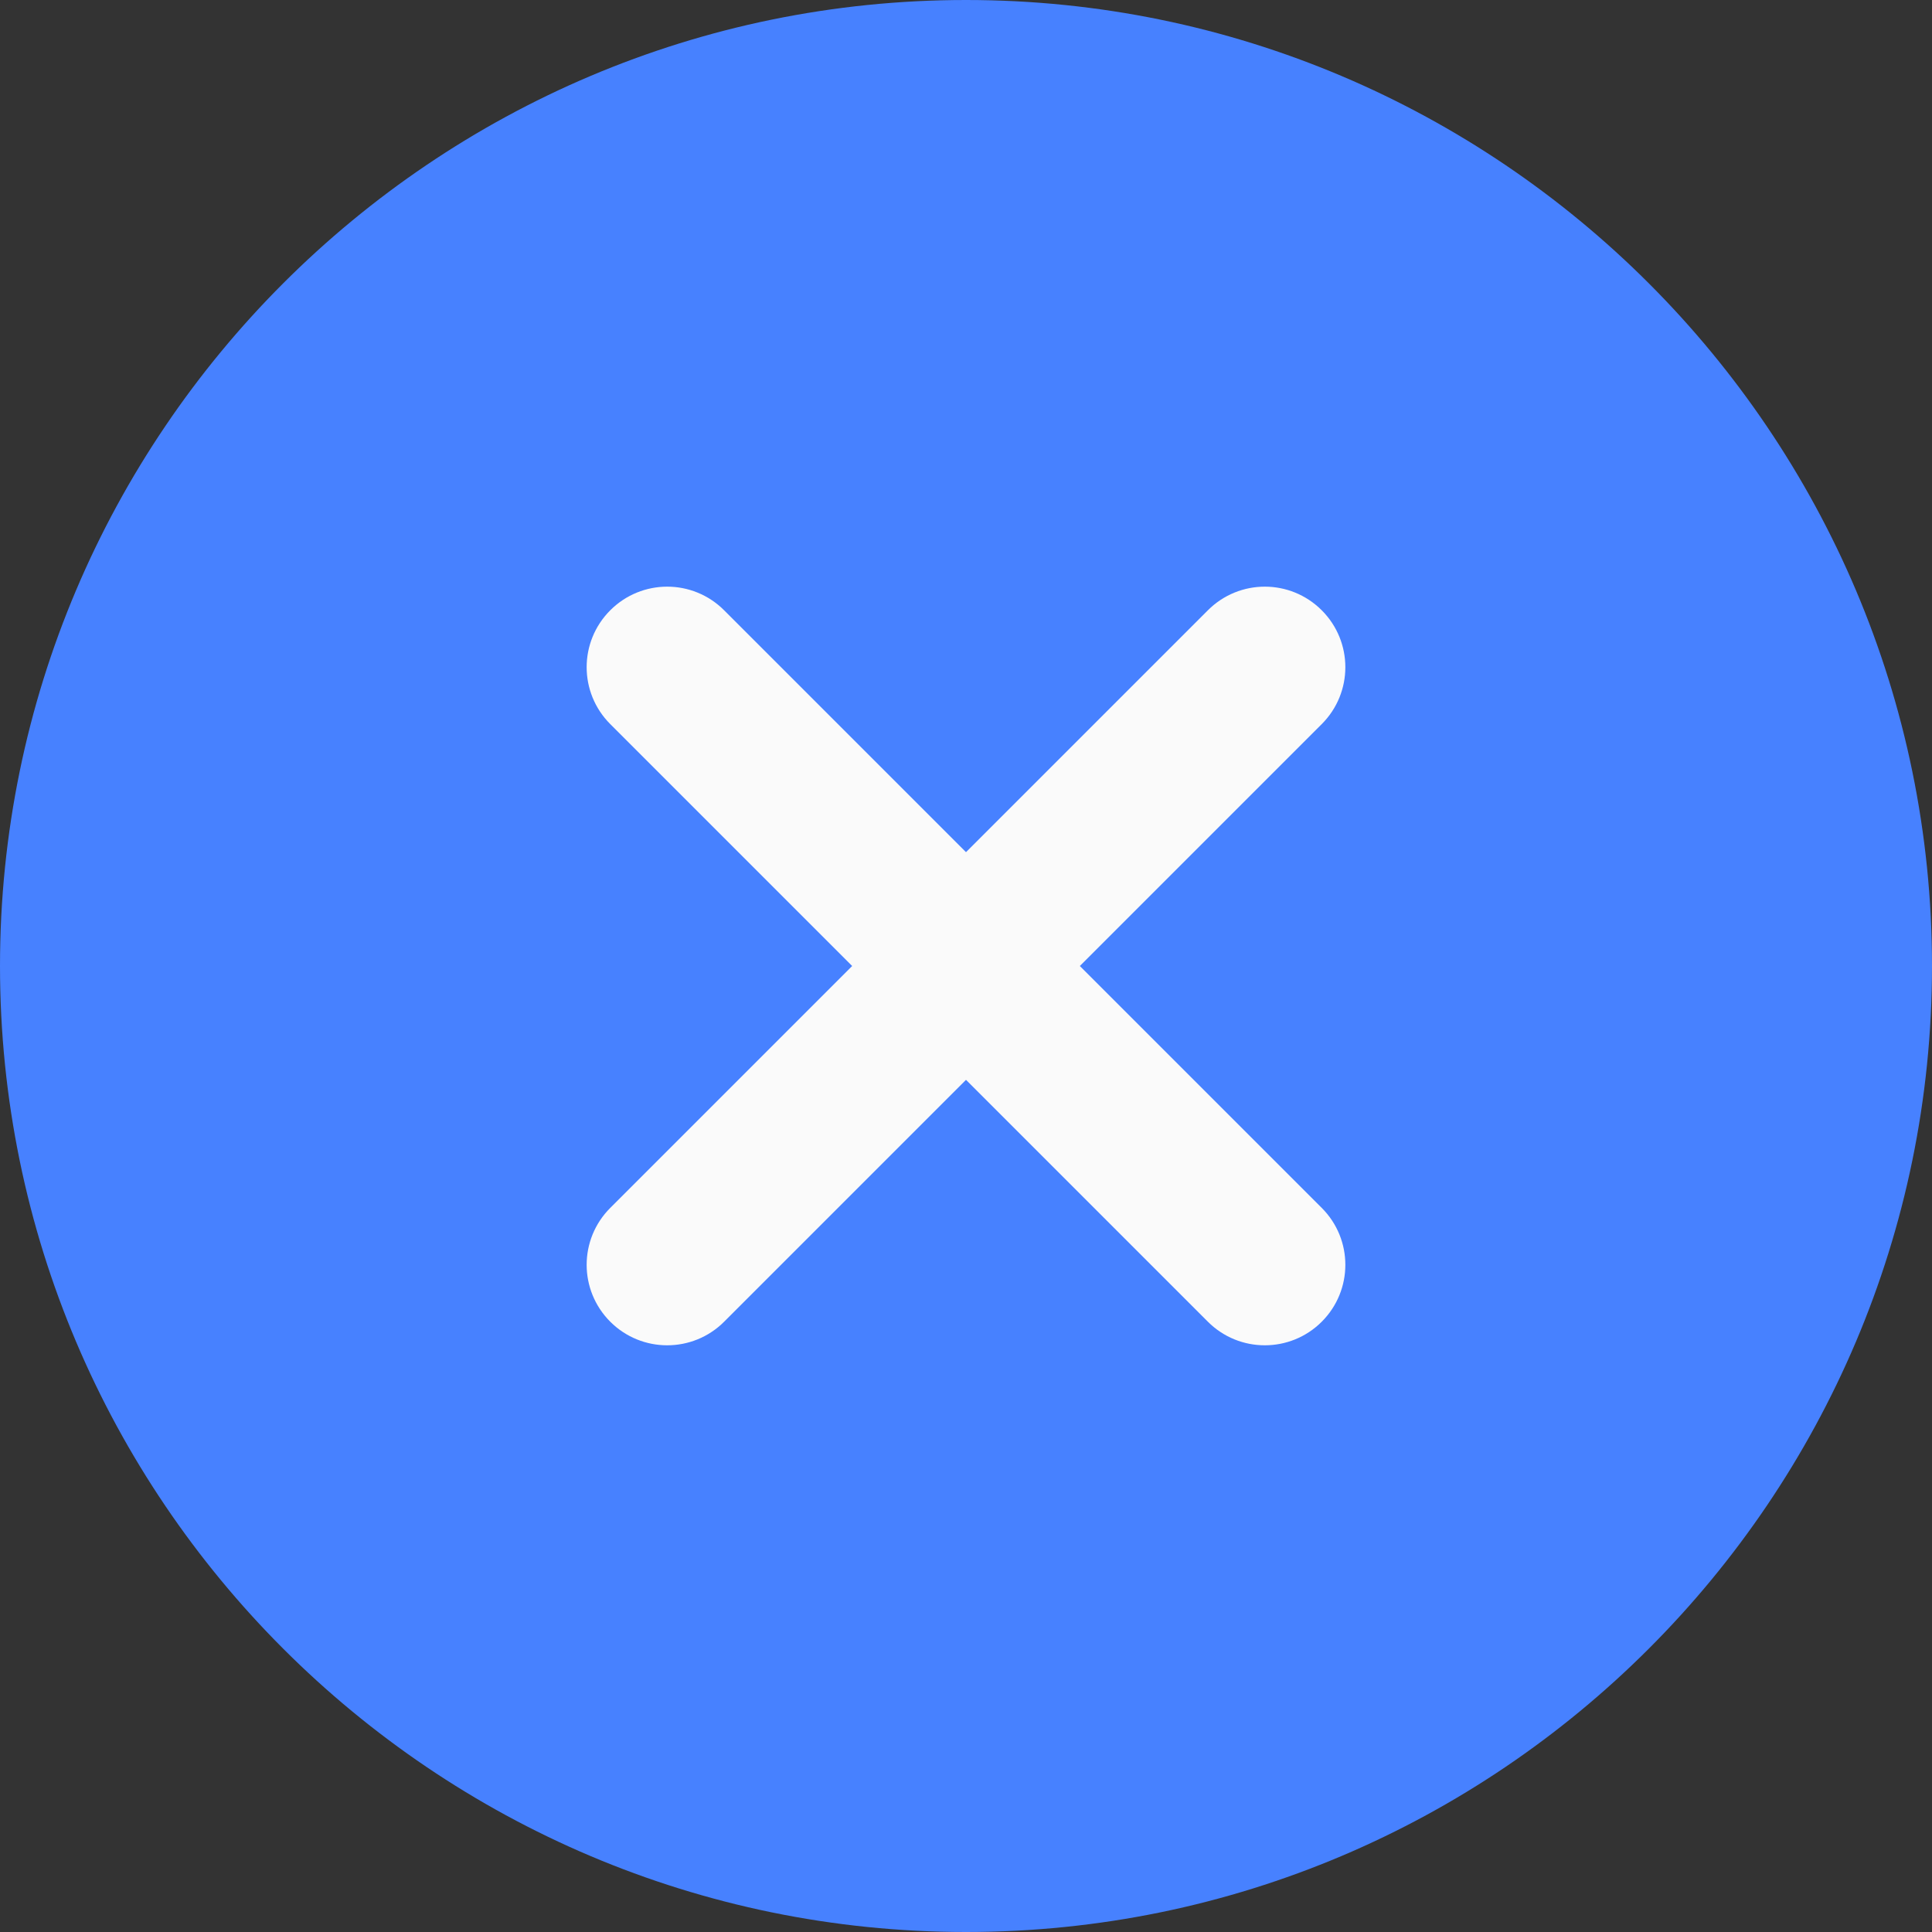 <?xml version="1.0" encoding="UTF-8"?> <svg xmlns="http://www.w3.org/2000/svg" width="40" height="40" viewBox="0 0 40 40" fill="none"><rect x="0" y="0" width="40" height="40" fill="#333333" stroke="none"/><g clip-path="url(#clip0_6_923)"><path d="M20 0C8.972 0 0 8.972 0 20C0 31.028 8.972 40 20 40C31.028 40 40 31.028 40 20C40 8.972 31.028 0 20 0Z" fill="#4781FF"></path><path d="M27.365 25.008C28.017 25.66 28.017 26.713 27.365 27.365C27.04 27.69 26.613 27.853 26.186 27.853C25.76 27.853 25.333 27.69 25.008 27.365L20 22.357L14.992 27.365C14.667 27.69 14.24 27.853 13.813 27.853C13.387 27.853 12.96 27.69 12.635 27.365C11.983 26.713 11.983 25.66 12.635 25.008L17.643 20L12.635 14.992C11.983 14.34 11.983 13.287 12.635 12.635C13.287 11.983 14.34 11.983 14.992 12.635L20 17.643L25.008 12.635C25.66 11.983 26.713 11.983 27.365 12.635C28.017 13.287 28.017 14.34 27.365 14.992L22.357 20L27.365 25.008Z" fill="#FAFAFA"></path></g><defs><clipPath id="clip0_6_923"><rect width="40" height="40" fill="white"></rect></clipPath></defs></svg> 